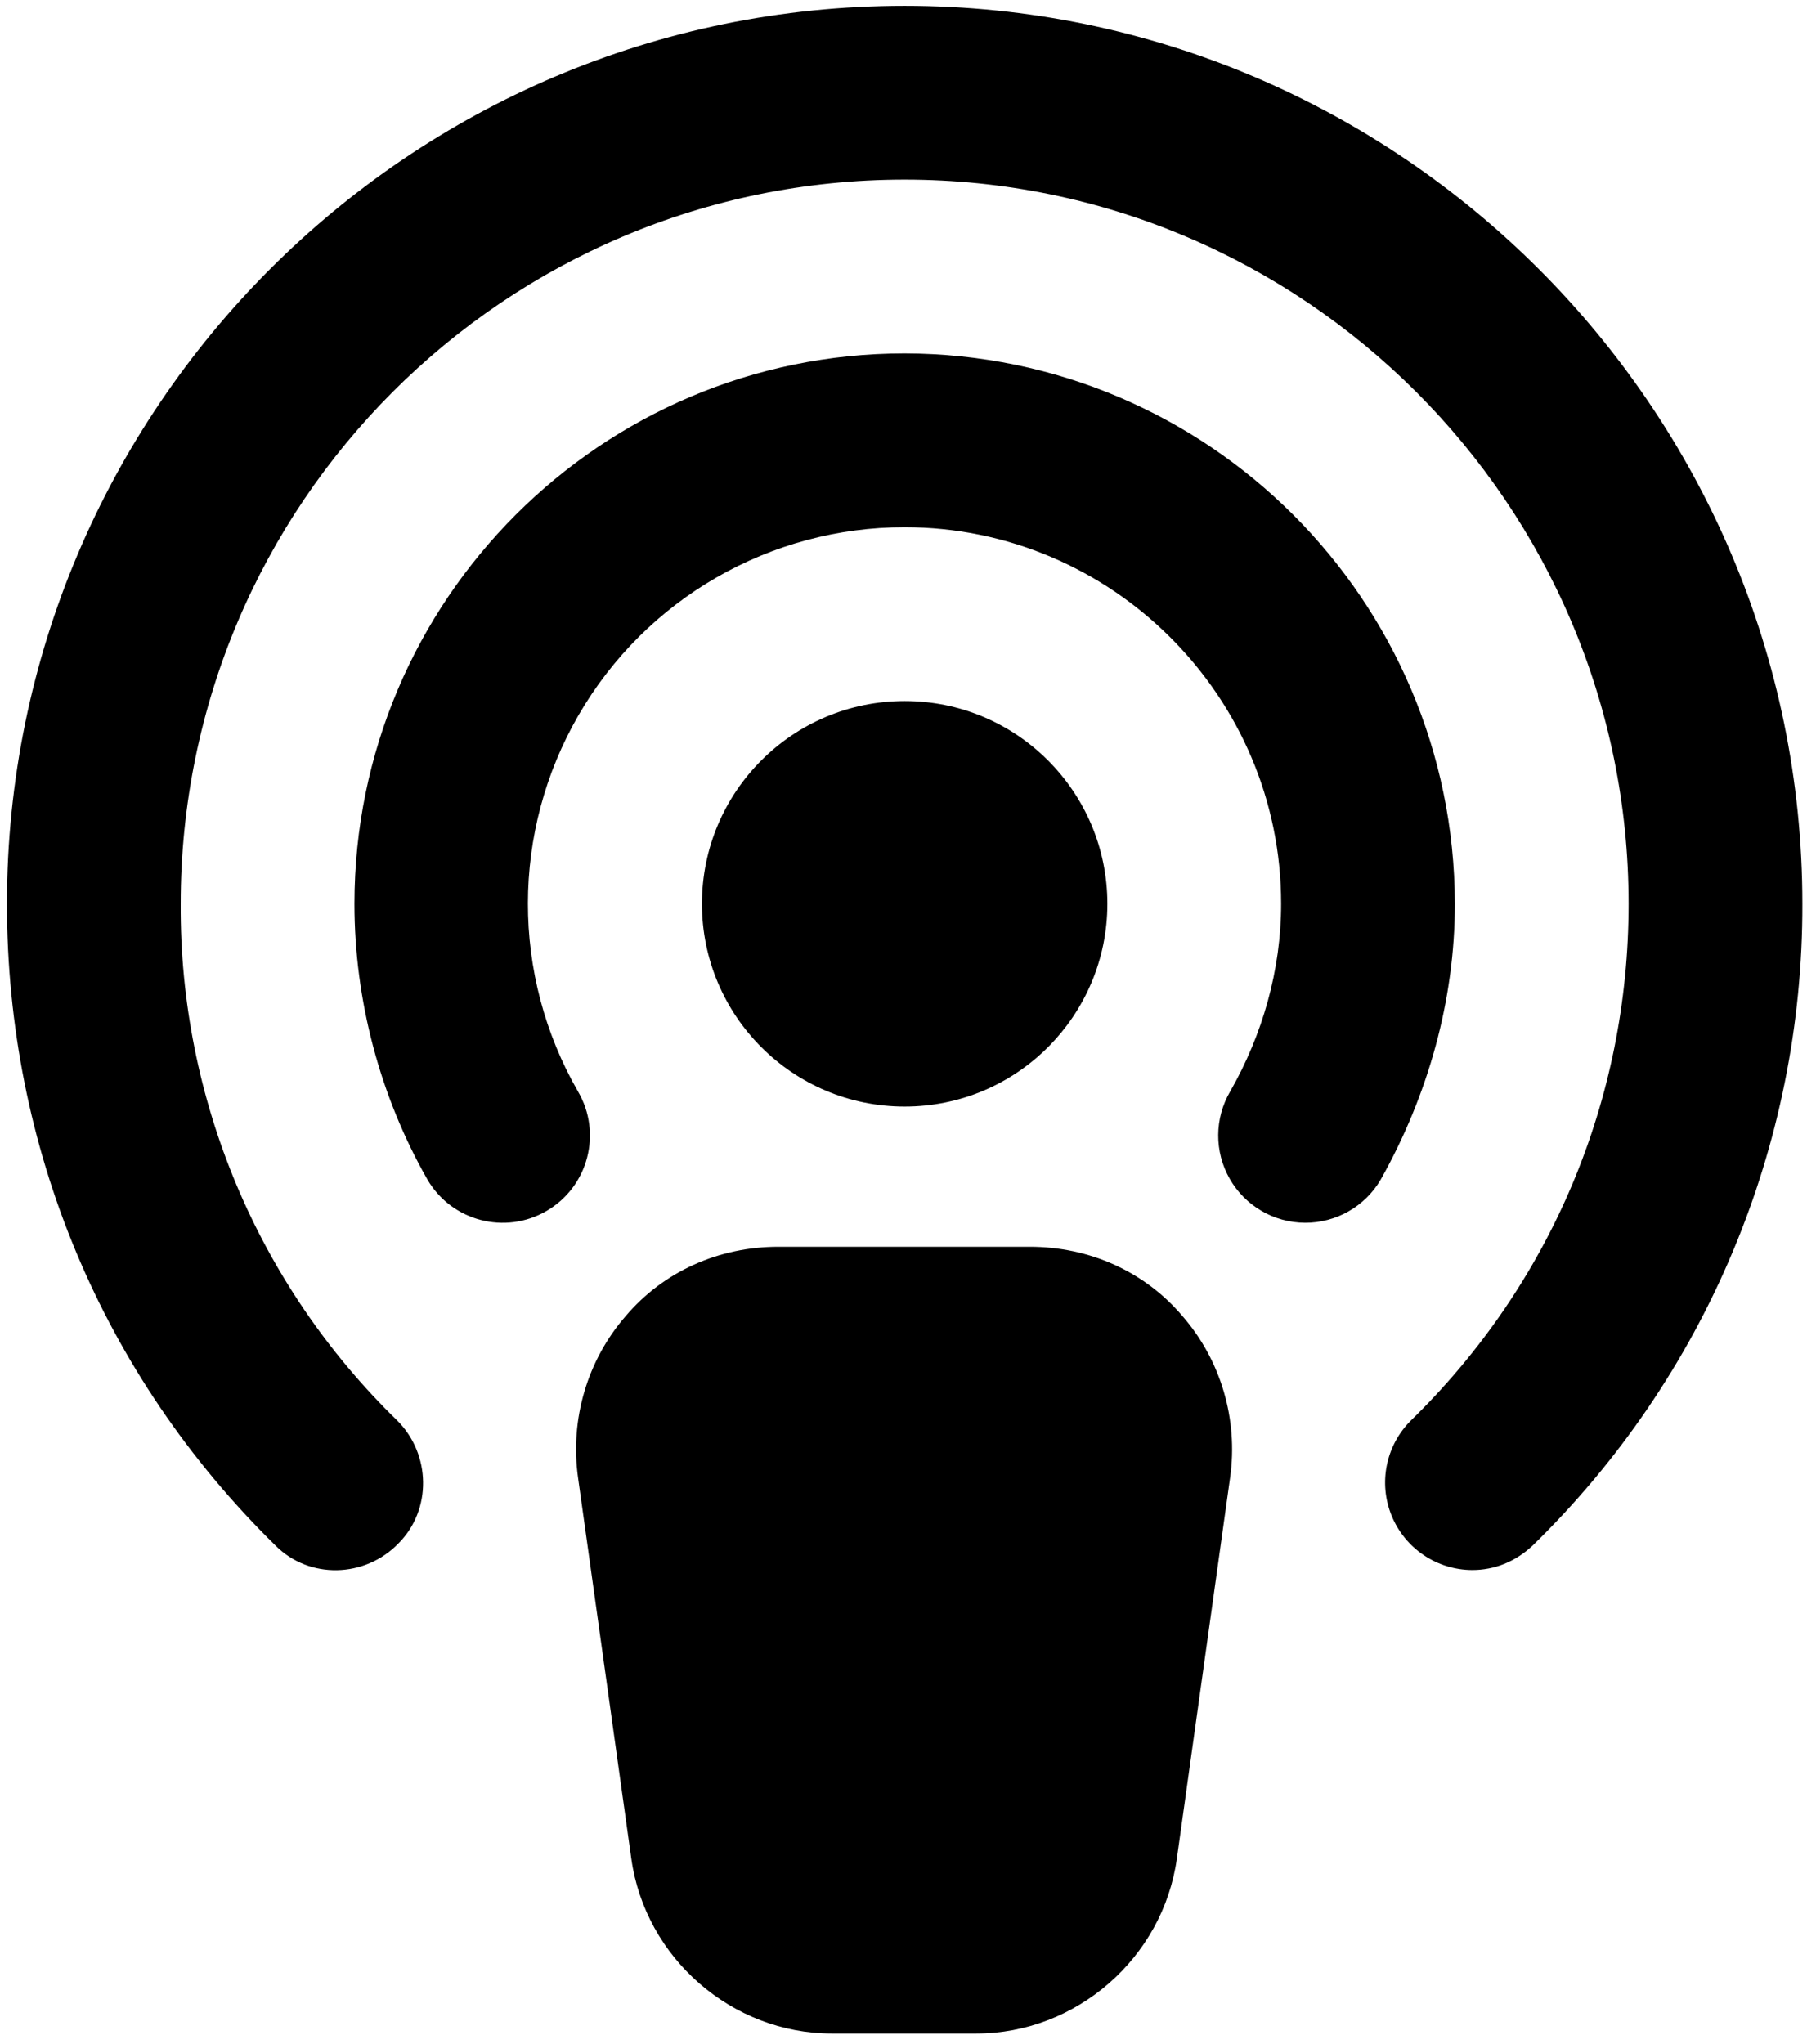 <?xml version="1.0" encoding="UTF-8"?>
<svg width="130px" height="147px" viewBox="0 0 130 147" version="1.1" xmlns="http://www.w3.org/2000/svg" xmlns:xlink="http://www.w3.org/1999/xlink">
    <title>twitter</title>
    <g id="页面-1" stroke="none" stroke-width="1" fill="none" fill-rule="evenodd">
        <g id="twitter" transform="translate(0.5, 0.417)" fill="#000000" fill-rule="nonzero">
            <path d="M64.583,79.167 C72.637,79.167 79.167,72.637 79.167,64.583 C79.167,56.529 72.637,50 64.583,50 C56.529,50 50,56.529 50,64.583 C50,72.637 56.529,79.167 64.583,79.167 L64.583,79.167 Z M73.583,89.25 L55.5,89.25 C51.25,89.25 47.25,91 44.5,94.25 C41.75,97.417 40.5,101.667 41.083,105.833 L44.917,133.25 C45.917,140.417 52.167,145.833 59.333,145.833 L69.75,145.833 C76.917,145.833 83.167,140.417 84.167,133.25 L88,105.833 C88.583,101.667 87.333,97.417 84.583,94.25 C81.833,91 77.833,89.25 73.583,89.25 L73.583,89.25 Z" id="形状"></path>
            <path d="M64.583,25 C42.75,25 25,42.75 25,64.583 C25,71.5 26.833,78.417 30.25,84.417 C31.999,87.408 35.842,88.416 38.833,86.667 C41.825,84.918 42.832,81.075 41.083,78.083 C36.263,69.699 36.278,59.381 41.125,51.012 C45.971,42.642 54.912,37.492 64.583,37.5 C79.5,37.5 91.667,49.667 91.667,64.583 C91.667,69.333 90.333,74 88,78.083 C86.869,80.019 86.856,82.41 87.966,84.358 C89.076,86.305 91.141,87.512 93.383,87.524 C95.624,87.536 97.702,86.352 98.833,84.417 C102.25,78.333 104.167,71.5 104.167,64.583 C104.121,42.741 86.426,25.046 64.583,25 Z" id="路径"></path>
            <path d="M64.583,0 C28.917,0 0,29 0,64.583 C0,82.083 6.833,98.5 19.333,110.75 C21.75,113.167 25.75,113.083 28.167,110.583 C30.583,108.167 30.5,104.167 28.083,101.75 C18.045,92 12.417,78.577 12.5,64.583 C12.5,35.833 35.833,12.5 64.583,12.5 C93.25,12.5 116.667,35.833 116.667,64.583 C116.667,78.667 111.083,91.917 101,101.75 C99.198,103.544 98.653,106.247 99.62,108.599 C100.586,110.952 102.874,112.491 105.417,112.5 C107,112.5 108.5,111.917 109.75,110.75 C122.204,98.623 129.21,81.966 129.167,64.583 C129.167,29 100.167,0 64.583,0 Z" id="路径"></path>
        </g>
    </g>
</svg>